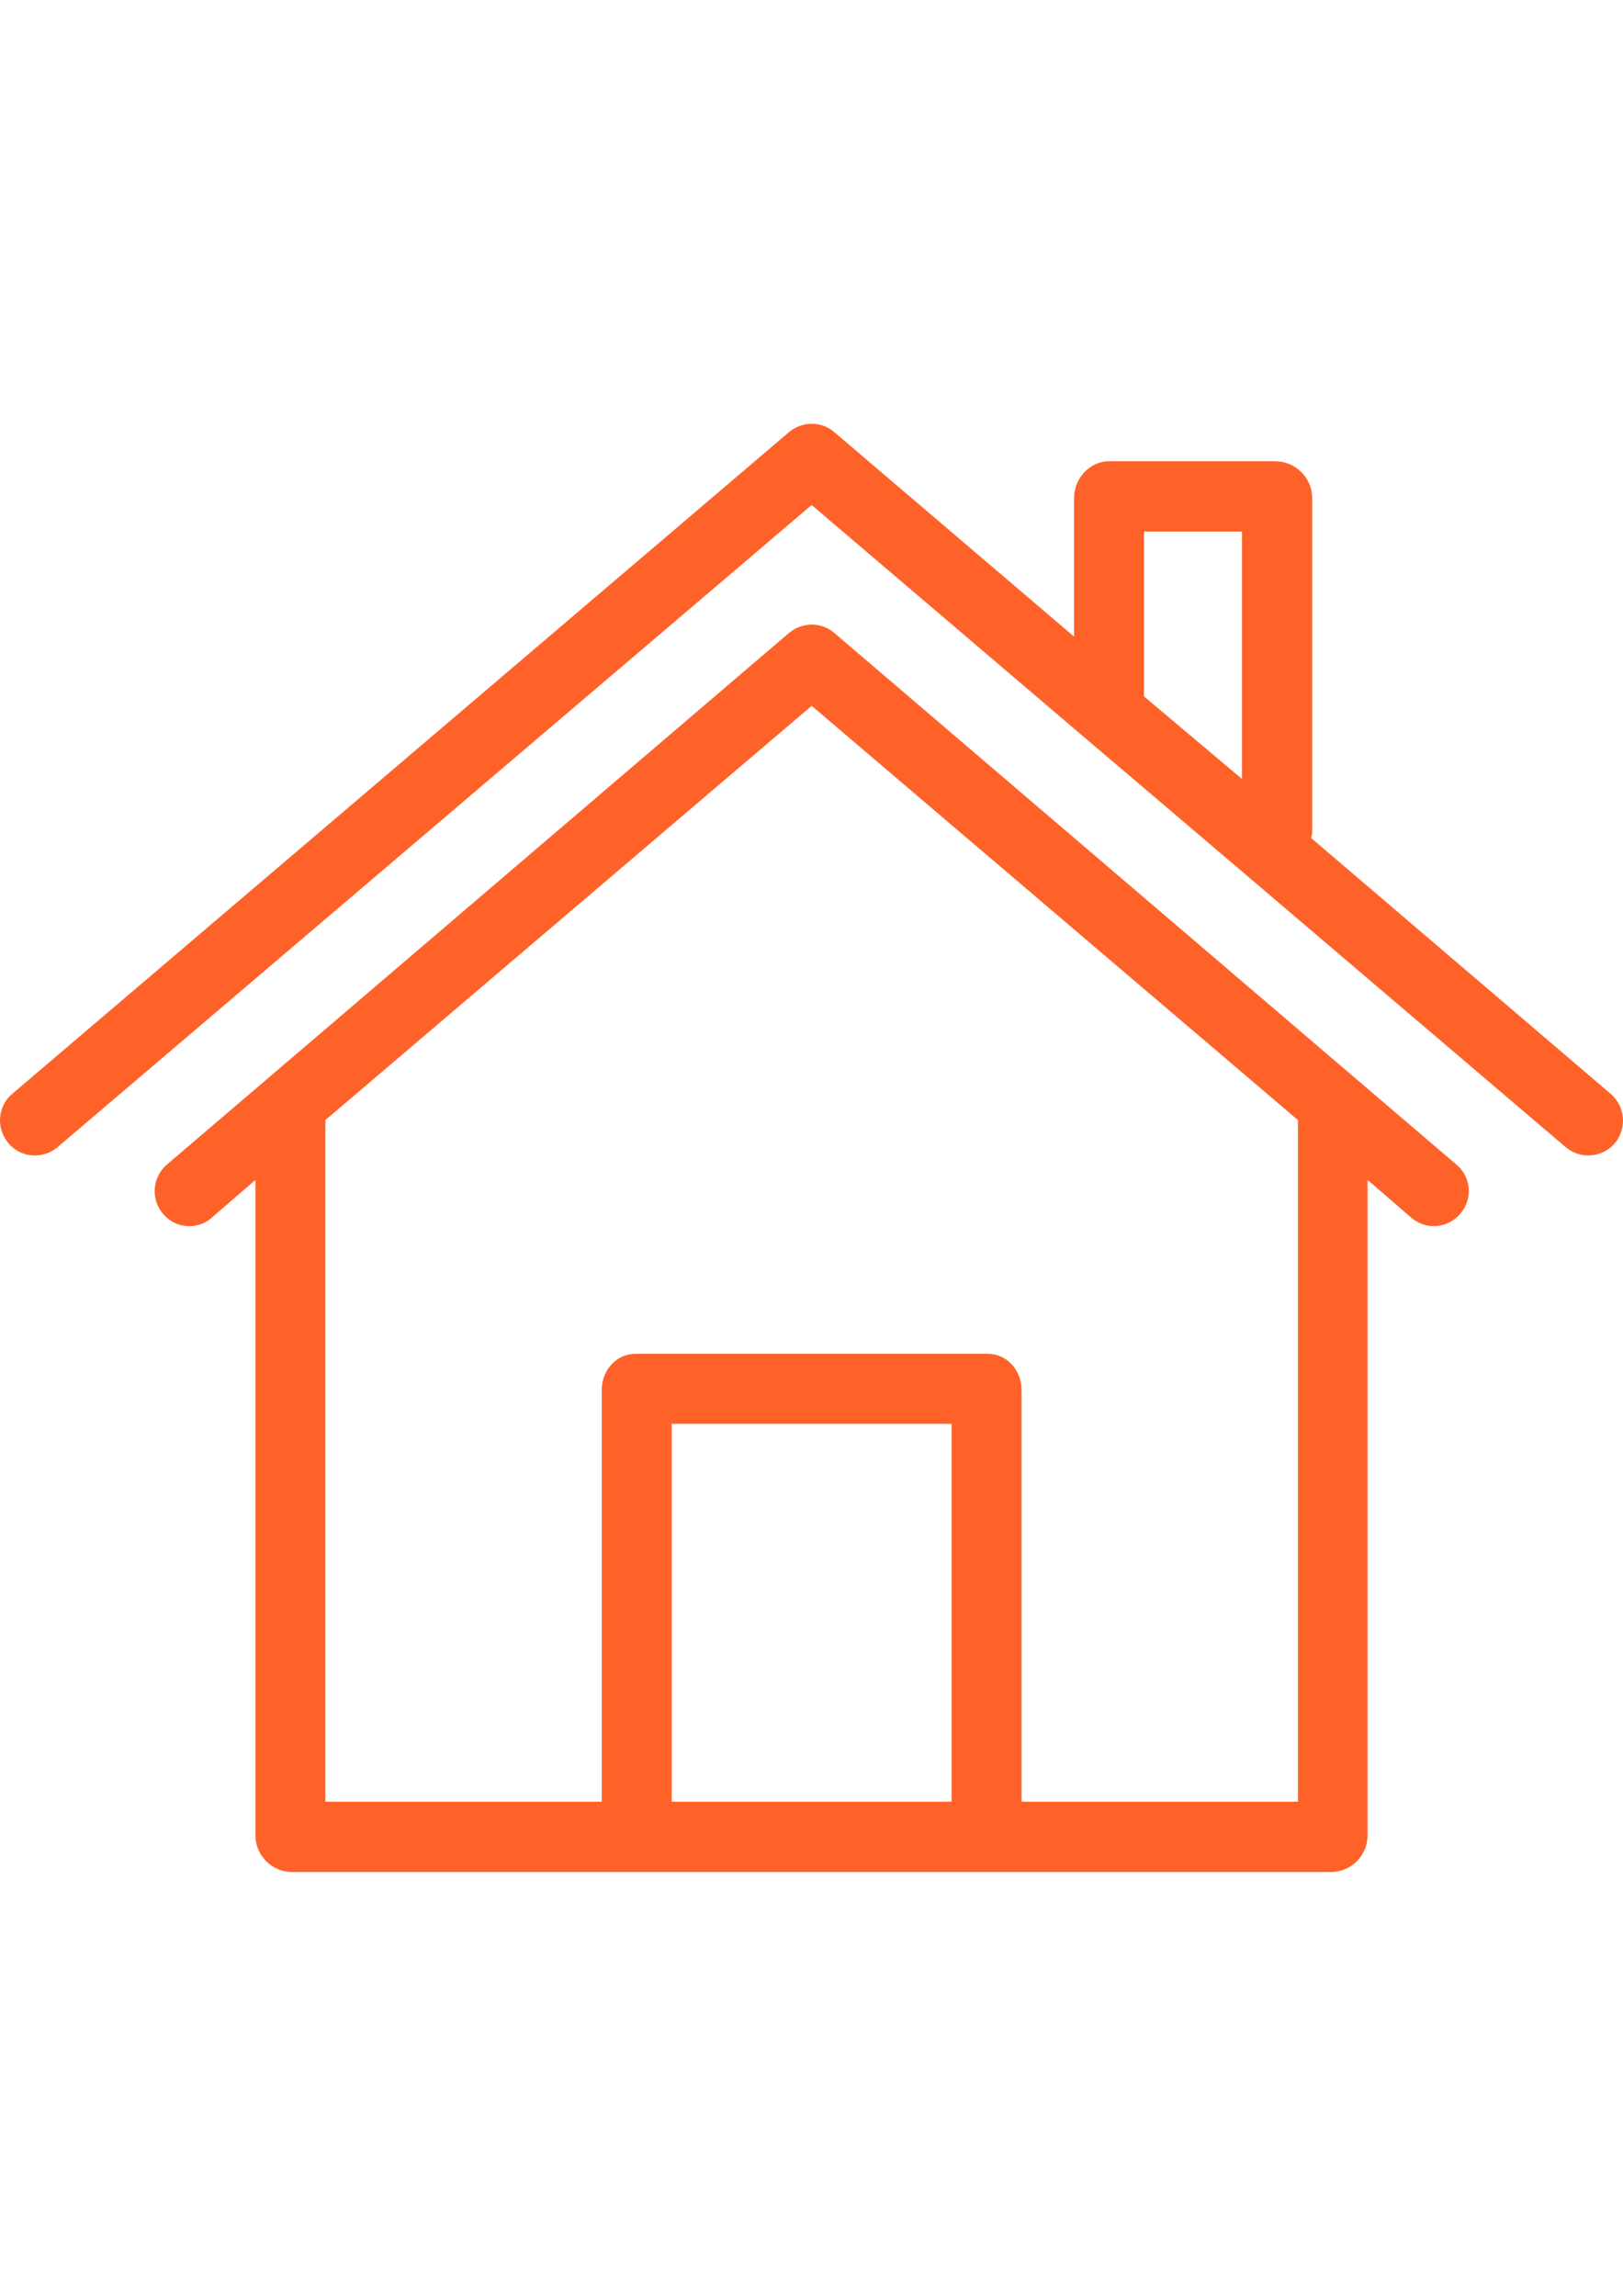 <?xml version="1.0" encoding="UTF-8"?>
<!DOCTYPE svg PUBLIC "-//W3C//DTD SVG 1.1//EN" "http://www.w3.org/Graphics/SVG/1.1/DTD/svg11.dtd">
<!-- Creator: CorelDRAW X7 -->
<svg xmlns="http://www.w3.org/2000/svg" xml:space="preserve" width="210mm" height="297mm" version="1.1" style="shape-rendering:geometricPrecision; text-rendering:geometricPrecision; image-rendering:optimizeQuality; fill-rule:evenodd; clip-rule:evenodd"
viewBox="0 0 21000 29700"
 xmlns:xlink="http://www.w3.org/1999/xlink">
 <defs>
  <style type="text/css">
   <![CDATA[
    .fil0 {fill:#FF6229}
   ]]>
  </style>
 </defs>
 <g id="Ebene_x0020_1">
  <g id="_340214080">
   <g>
    <path class="fil0" d="M20841 14151l-3875 -3309c4,-23 9,-45 13,-73l0 -4327c-4,-258 -208,-466 -466,-475l-2163 0c-249,0 -453,222 -453,475l0 1793 -3101 -2644c-167,-145 -416,-145 -588,0l-10044 8555c-195,159 -218,444 -59,638 158,195 443,218 638,59 5,-4 5,-4 9,-9l9750 -8301 3490 2973 2087 1775 4178 3558c190,163 475,140 638,-50 158,-190 136,-475 -54,-638zm-4771 -4074l-1268 -1068 0 -2132 1268 0 0 3200z"/>
   </g>
  </g>
  <g id="_340213384">
   <g>
    <path class="fil0" d="M18844 15065l-1272 -1086 -6776 -5790c-167,-145 -416,-145 -588,0l-6776 5790 -1272 1086c-190,163 -213,448 -50,638 158,190 439,213 625,55l4 -5 566 -489 0 8487c4,254 213,462 466,467l13457 0c254,-5 462,-209 467,-467l0 -8487 565 489c82,68 182,109 290,109 131,0 258,-59 344,-159 168,-194 140,-480 -50,-638zm-6531 8243l-3622 0 0 -4889 3622 0 0 4889zm905 0l0 -5328c0,-249 -186,-466 -435,-466l-4562 0c-249,0 -435,217 -435,466l0 5328 -3576 0 0 -8818 6292 -5359 6292 5359 0 8818 -3576 0z"/>
   </g>
  </g>
  <g id="_340213744">
  </g>
  <g id="_340213288">
  </g>
  <g id="_340212952">
  </g>
  <g id="_340212400">
  </g>
  <g id="_340212472">
  </g>
  <g id="_340211368">
  </g>
  <g id="_340211296">
  </g>
  <g id="_340211272">
  </g>
  <g id="_340210216">
  </g>
  <g id="_340210240">
  </g>
  <g id="_340210408">
  </g>
  <g id="_340210000">
  </g>
  <g id="_340209544">
  </g>
  <g id="_340209496">
  </g>
  <g id="_340209424">
  </g>
 </g>
</svg>
